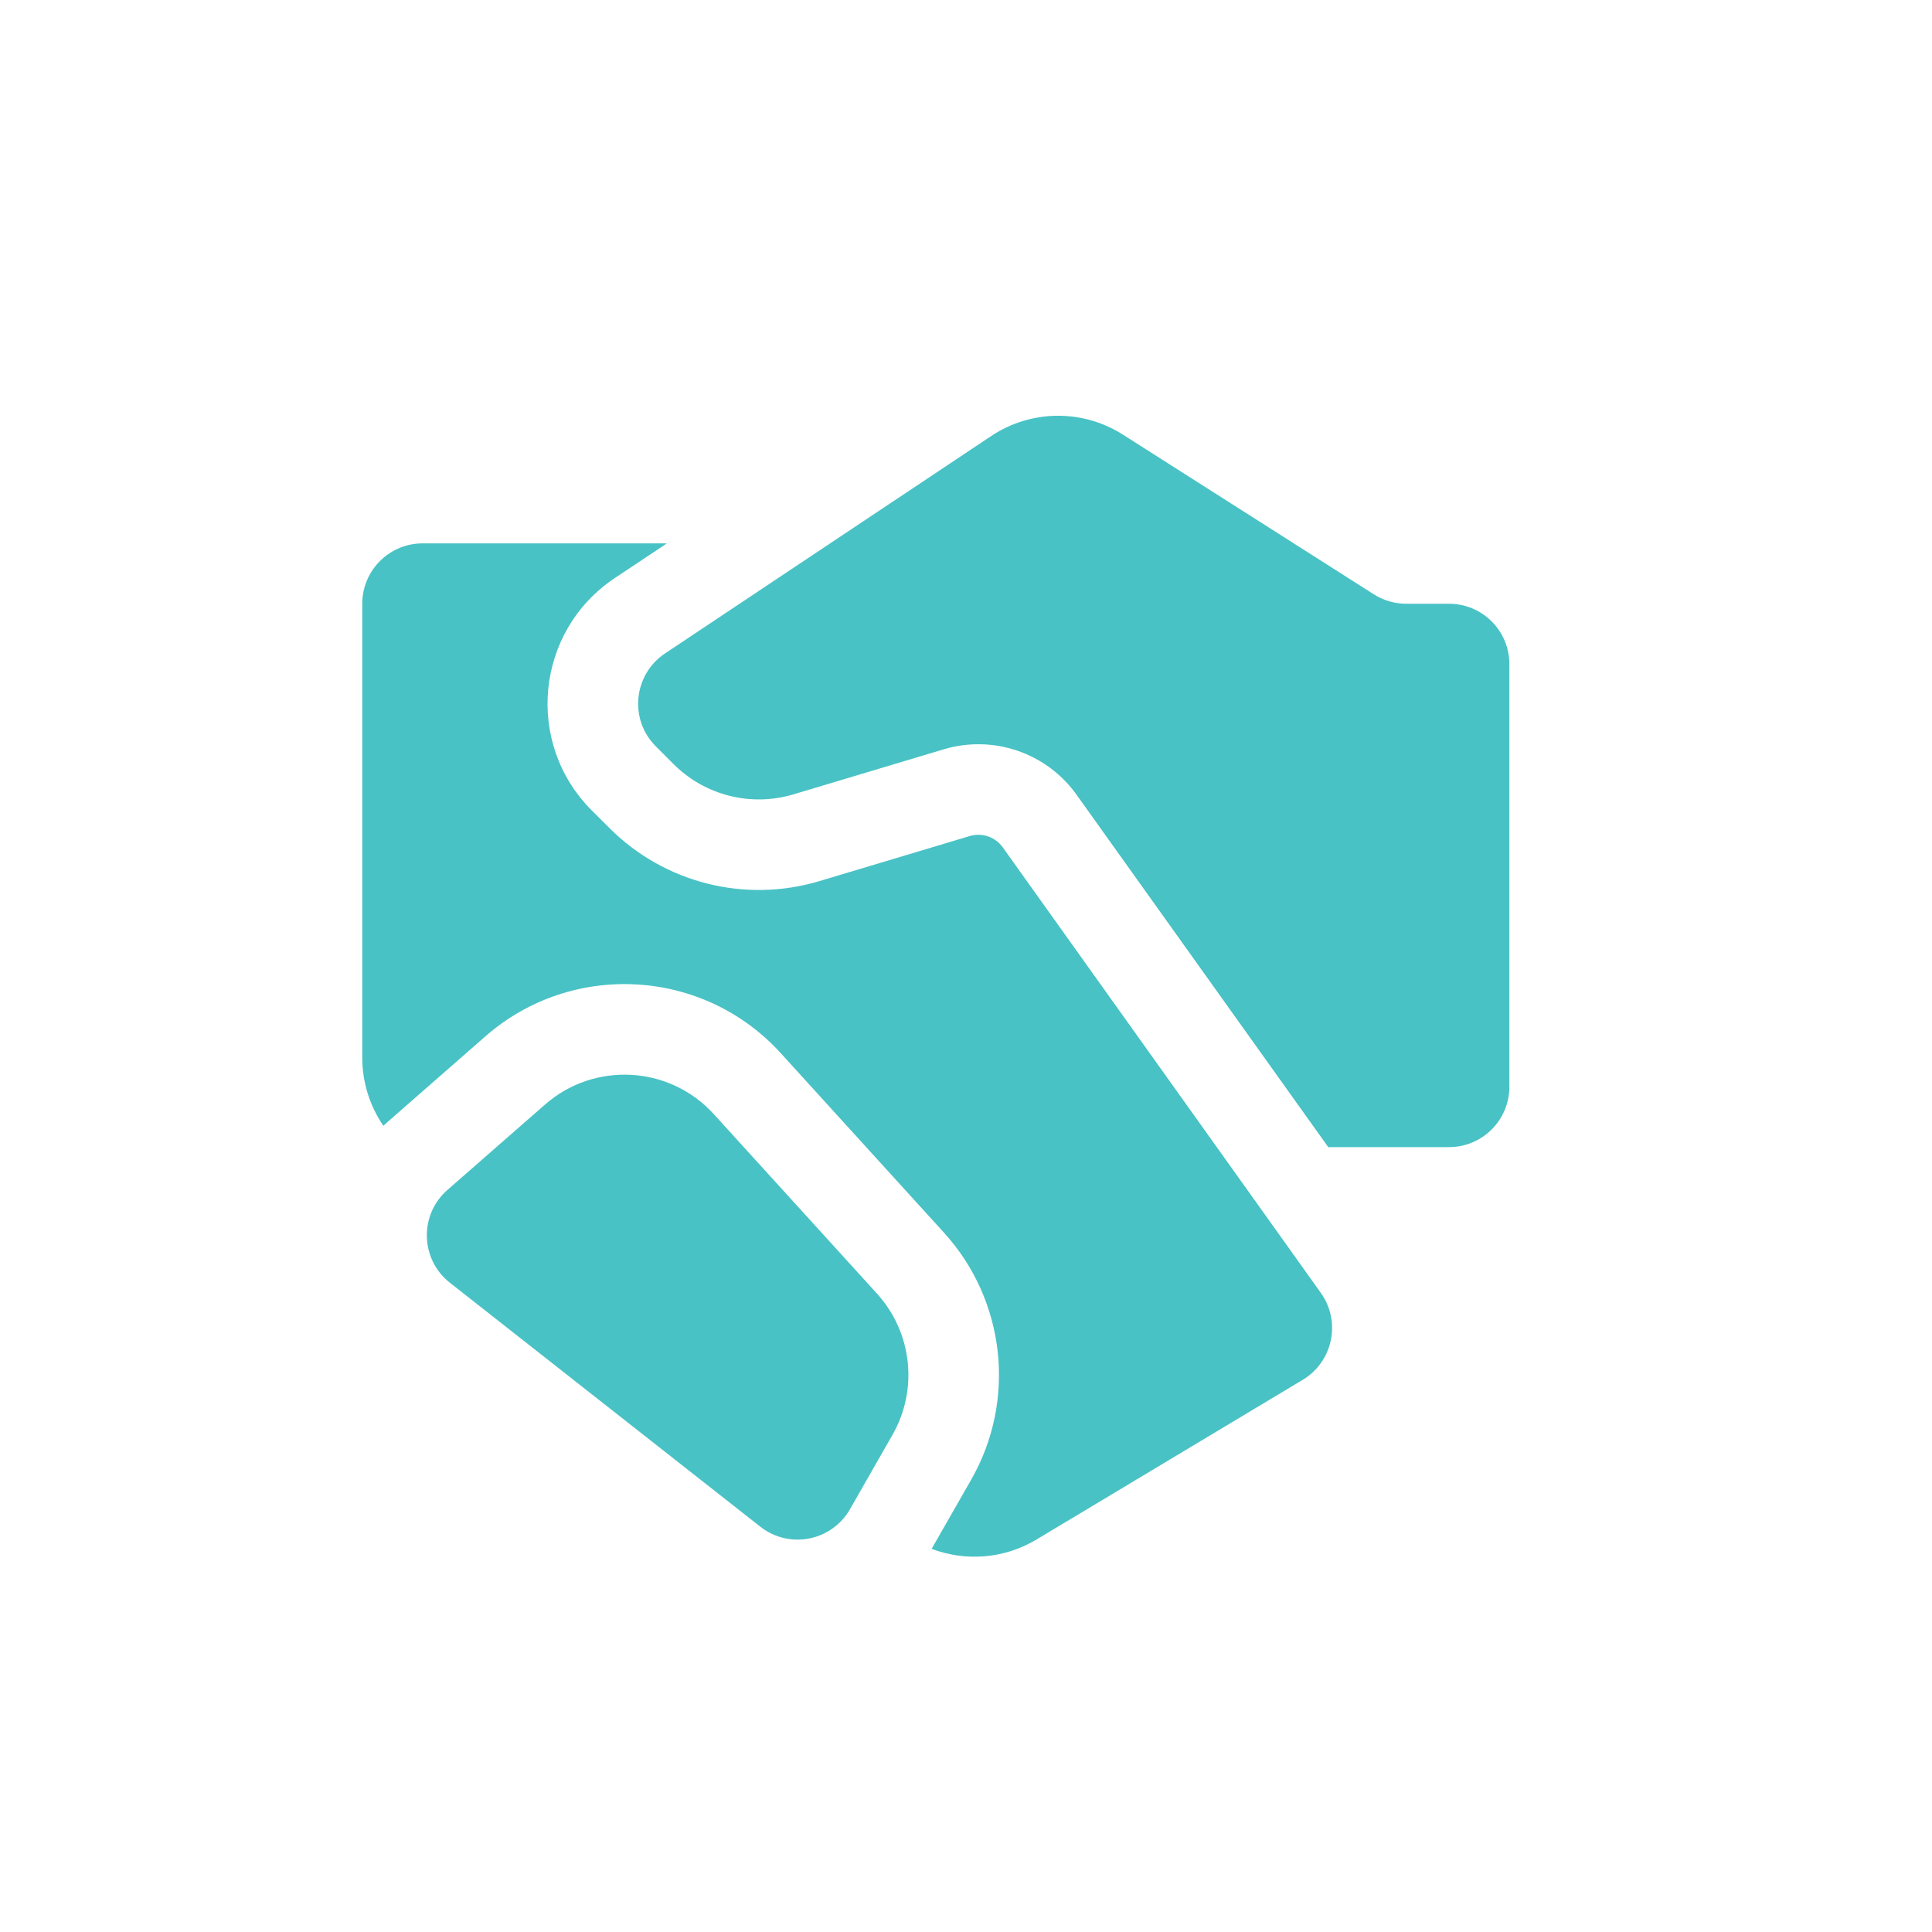 <svg width="28" height="28" viewBox="0 0 28 28" fill="none" xmlns="http://www.w3.org/2000/svg">
<path d="M20.38 8.75H21C21.483 8.75 21.875 9.142 21.875 9.625V15.75C21.875 16.233 21.483 16.625 21 16.625H19.25L15.603 11.519C15.168 10.909 14.393 10.645 13.676 10.86L11.501 11.512C10.885 11.697 10.216 11.529 9.761 11.073L9.505 10.817C9.114 10.427 9.179 9.777 9.638 9.47L14.364 6.32C14.941 5.935 15.69 5.927 16.274 6.299L19.91 8.613C20.051 8.702 20.214 8.75 20.38 8.75ZM7.899 16.008L6.485 17.245C6.072 17.606 6.09 18.253 6.521 18.591L11.019 22.126C11.439 22.456 12.054 22.336 12.319 21.872L12.935 20.794C13.311 20.136 13.22 19.31 12.71 18.748L10.346 16.148C9.705 15.442 8.616 15.38 7.899 16.008ZM9.665 7.875H6.125C5.642 7.875 5.25 8.267 5.25 8.75V15.326C5.25 15.684 5.359 16.028 5.556 16.316C5.577 16.296 5.599 16.276 5.621 16.257L7.034 15.02C8.29 13.921 10.195 14.03 11.317 15.265L13.682 17.866C14.574 18.848 14.733 20.293 14.075 21.445L13.502 22.447C13.995 22.634 14.556 22.592 15.023 22.311L18.881 19.997C19.319 19.734 19.439 19.153 19.143 18.738L14.534 12.282C14.426 12.129 14.232 12.063 14.053 12.117L11.878 12.769C10.799 13.093 9.629 12.798 8.833 12.001L8.576 11.745C7.6 10.769 7.761 9.144 8.91 8.378L9.665 7.875Z" fill="#48C2C5"/>
</svg>
